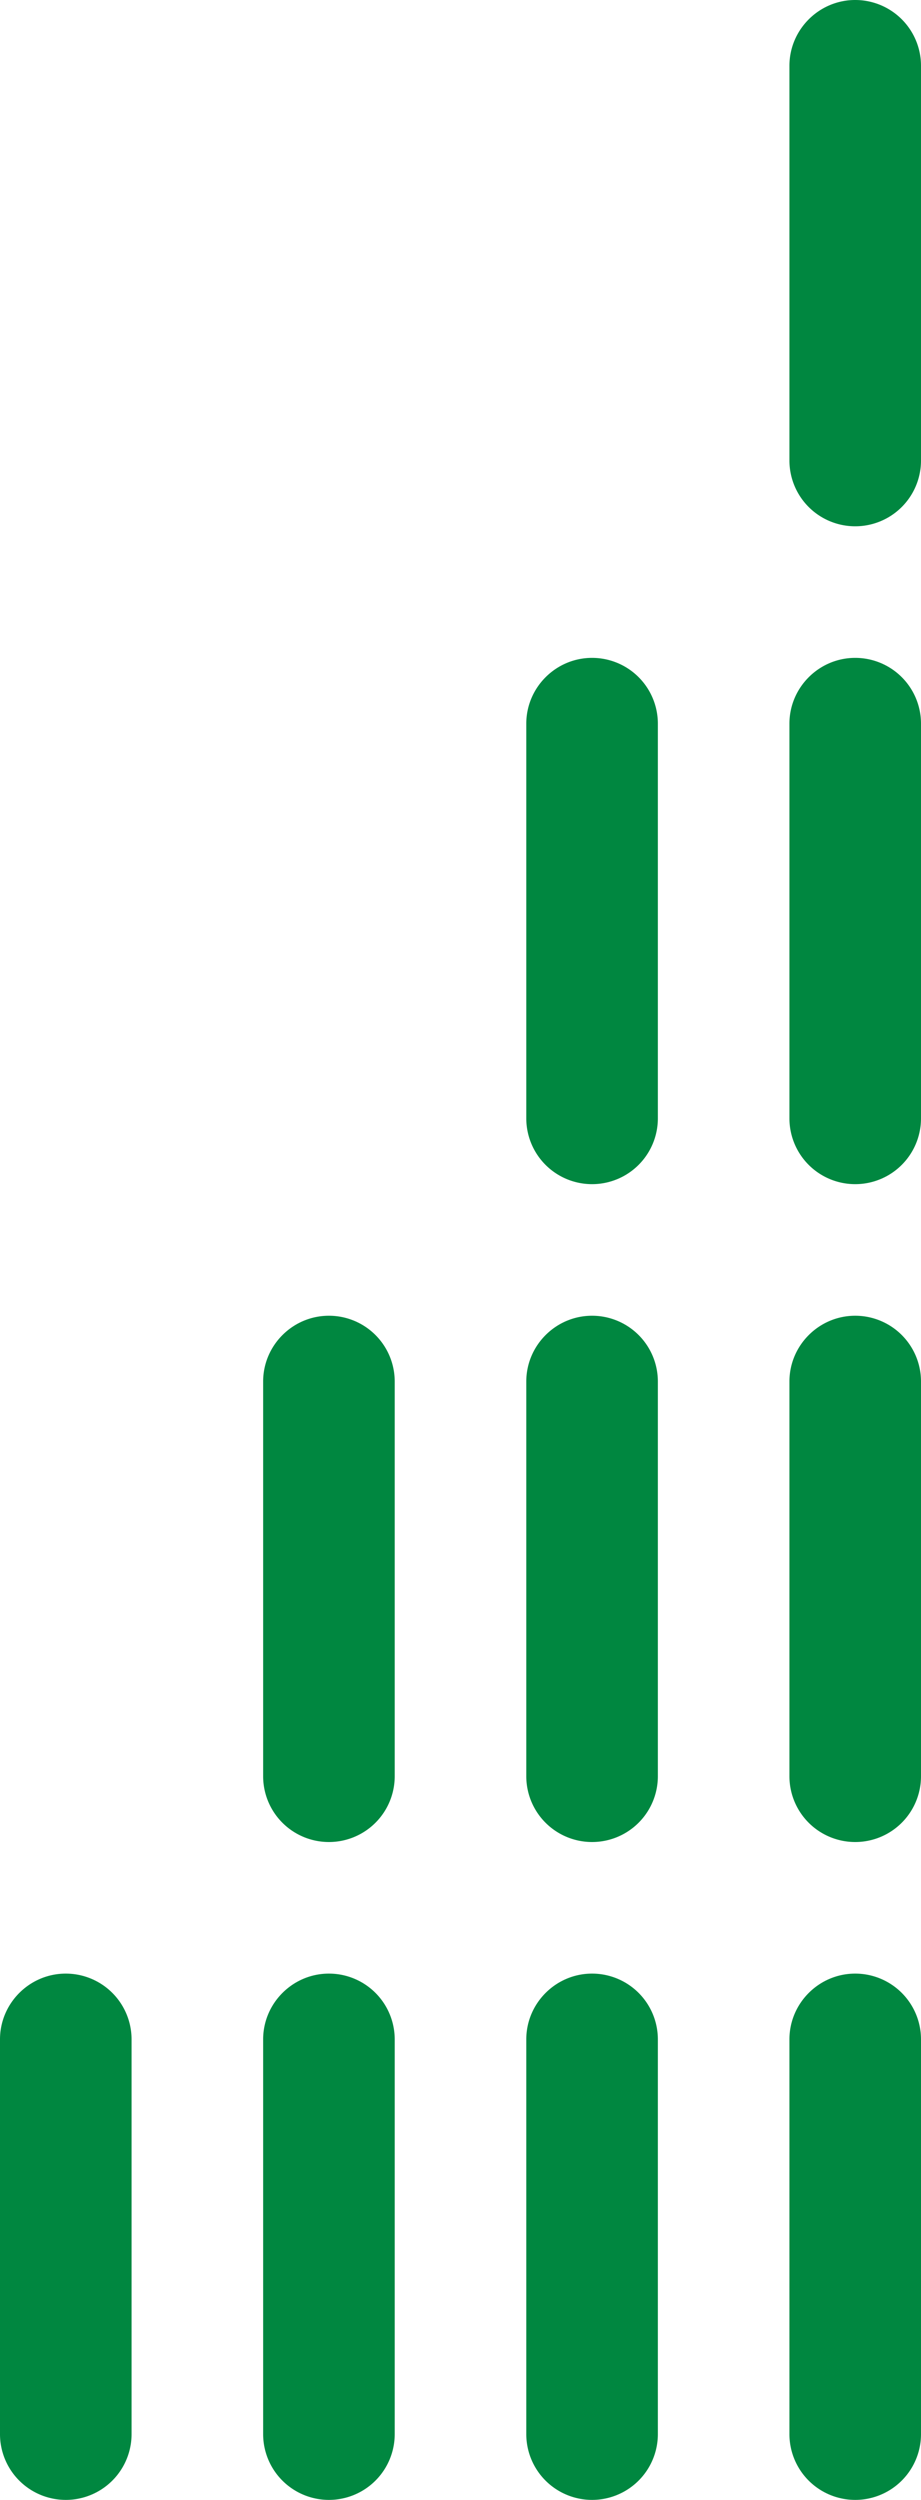 <?xml version="1.0" encoding="UTF-8"?>
<svg xmlns="http://www.w3.org/2000/svg" viewBox="0 0 28 76">
	<g fill="#008740">
		<path d="M26 16a2 2 0 0 1-2-2V2c0-1.1.9-2 2-2a2 2 0 0 1 2 2v12a2 2 0 0 1-2 2Zm0 20a2 2 0 0 1-2-2V22c0-1.1.9-2 2-2a2 2 0 0 1 2 2v12a2 2 0 0 1-2 2Zm0 20a2 2 0 0 1-2-2V42c0-1.1.9-2 2-2a2 2 0 0 1 2 2v12a2 2 0 0 1-2 2Zm0 20a2 2 0 0 1-2-2V62c0-1.1.9-2 2-2a2 2 0 0 1 2 2v12a2 2 0 0 1-2 2Zm-8-40a2 2 0 0 1-2-2V22c0-1.1.9-2 2-2a2 2 0 0 1 2 2v12a2 2 0 0 1-2 2Zm0 20a2 2 0 0 1-2-2V42c0-1.1.9-2 2-2a2 2 0 0 1 2 2v12a2 2 0 0 1-2 2Zm0 20a2 2 0 0 1-2-2V62c0-1.1.9-2 2-2a2 2 0 0 1 2 2v12a2 2 0 0 1-2 2Zm-8-20a2 2 0 0 1-2-2V42c0-1.1.9-2 2-2a2 2 0 0 1 2 2v12a2 2 0 0 1-2 2Zm0 20a2 2 0 0 1-2-2V62c0-1.1.9-2 2-2a2 2 0 0 1 2 2v12a2 2 0 0 1-2 2Zm-8 0a2 2 0 0 1-2-2V62c0-1.1.9-2 2-2a2 2 0 0 1 2 2v12a2 2 0 0 1-2 2Z"></path>
	</g>
</svg>
